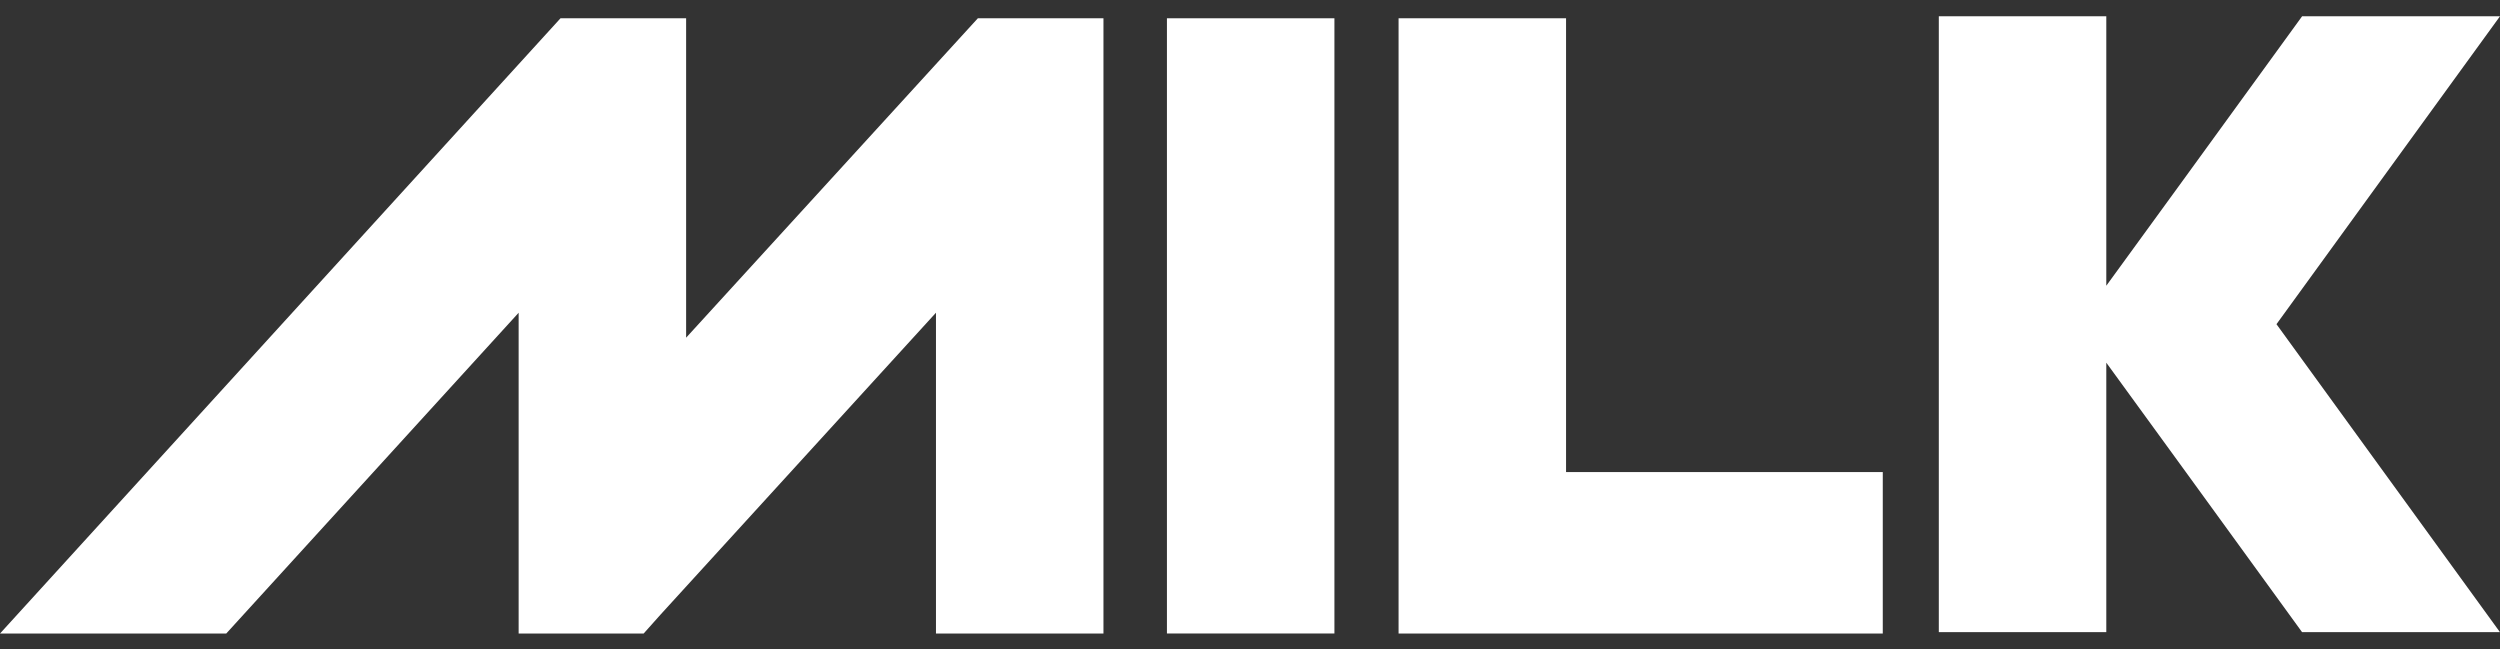 <?xml version="1.0" encoding="UTF-8"?> <svg xmlns="http://www.w3.org/2000/svg" width="154" height="40" viewBox="0 0 154 40"><rect x="0" y="0" width="154" height="40" fill="#333333" stroke="none"/><g id="MLK22-001-Logos_MILK_Logo_K" transform="translate(0 0.979)"><rect id="Rectangle_708" data-name="Rectangle 708" width="154" height="40" transform="translate(0 -0.979)" fill="#ffffff" opacity="0"></rect><g id="Group_298" data-name="Group 298" transform="translate(0 0.022)"><rect id="Rectangle_659" data-name="Rectangle 659" width="10.317" height="37.897" transform="translate(71.883 0.125)" fill="#ffffff"></rect><path id="Path_210" data-name="Path 210" d="M227.117,12.4H216.8V50.3h29.827V40.355h-19.51Z" transform="translate(-130.648 -12.275)" fill="#ffffff"></path><path id="Path_211" data-name="Path 211" d="M75.884,12.4H69.936L51.965,32.076V12.4H44.227L9.7,50.3H23.636l18.012-19.76V50.3h7.7l1.04-1.165L67.356,30.537V50.3H77.673V12.4Z" transform="translate(-9.7 -12.275)" fill="#ffffff"></path><path id="Path_212" data-name="Path 212" d="M317.6,31.069h0L331.369,12.1H319.18l-7.4,10.192h0L307.117,28.7V12.1H296.8V50.038h10.317V33.44l4.659,6.406h0l7.4,10.192h12.189Z" transform="translate(-177.369 -12.1)" fill="#ffffff"></path></g></g></svg> 